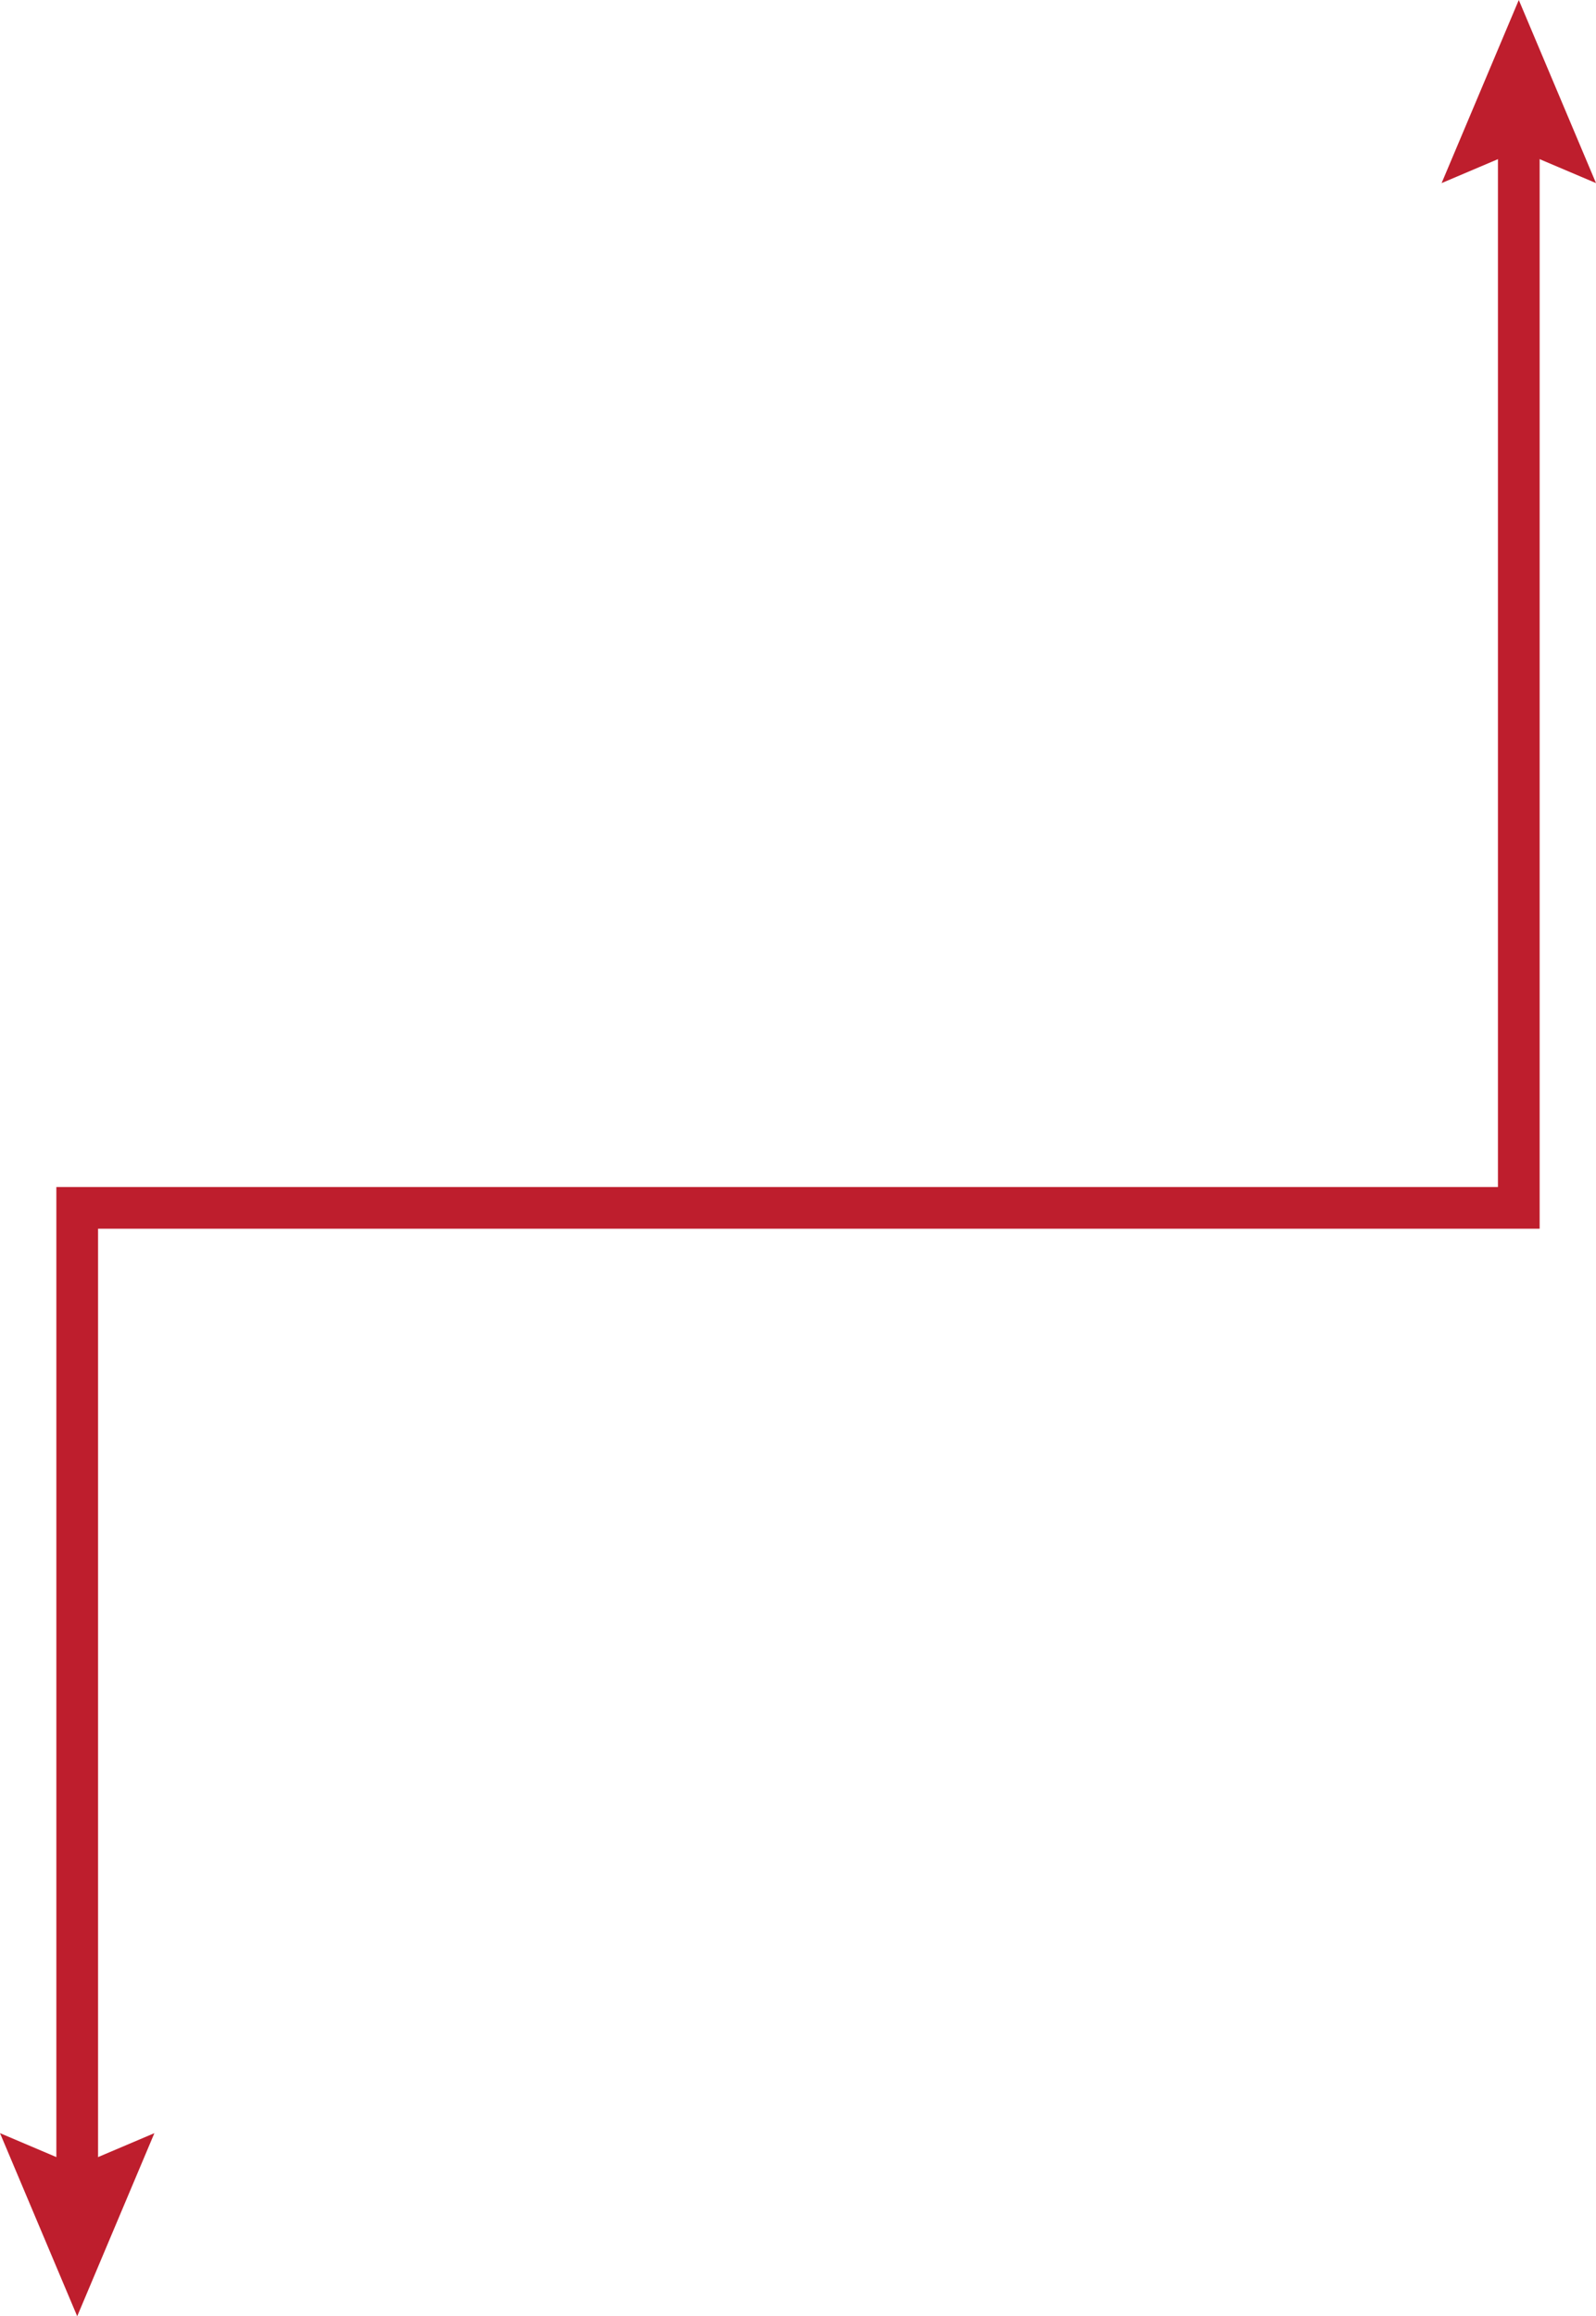 <!-- Generator: Adobe Illustrator 19.2.1, SVG Export Plug-In  -->
<svg version="1.1"
	 xmlns="http://www.w3.org/2000/svg" xmlns:xlink="http://www.w3.org/1999/xlink" xmlns:a="http://ns.adobe.com/AdobeSVGViewerExtensions/3.0/"
	 x="0px" y="0px" width="74.914px" height="108.667px" viewBox="0 0 74.914 108.667"
	 style="enable-background:new 0 0 74.914 108.667;" xml:space="preserve">
<style type="text/css">
	.st0{fill:none;stroke:#BE1E2D;stroke-width:1.957;stroke-miterlimit:10;}
	.st1{fill:#BE1E2D;}
</style>
<defs>
</defs>
<g>
	<g>
		<polyline class="st0" points="71.29,5.842 71.29,56.667 3.624,56.667 3.624,102.825 		"/>
		<g>
			<polygon class="st1" points="67.667,8.59 71.29,7.051 74.914,8.59 71.29,0 			"/>
		</g>
		<g>
			<polygon class="st1" points="0,100.077 3.624,101.616 7.247,100.077 3.624,108.667 			"/>
		</g>
	</g>
</g>
</svg>